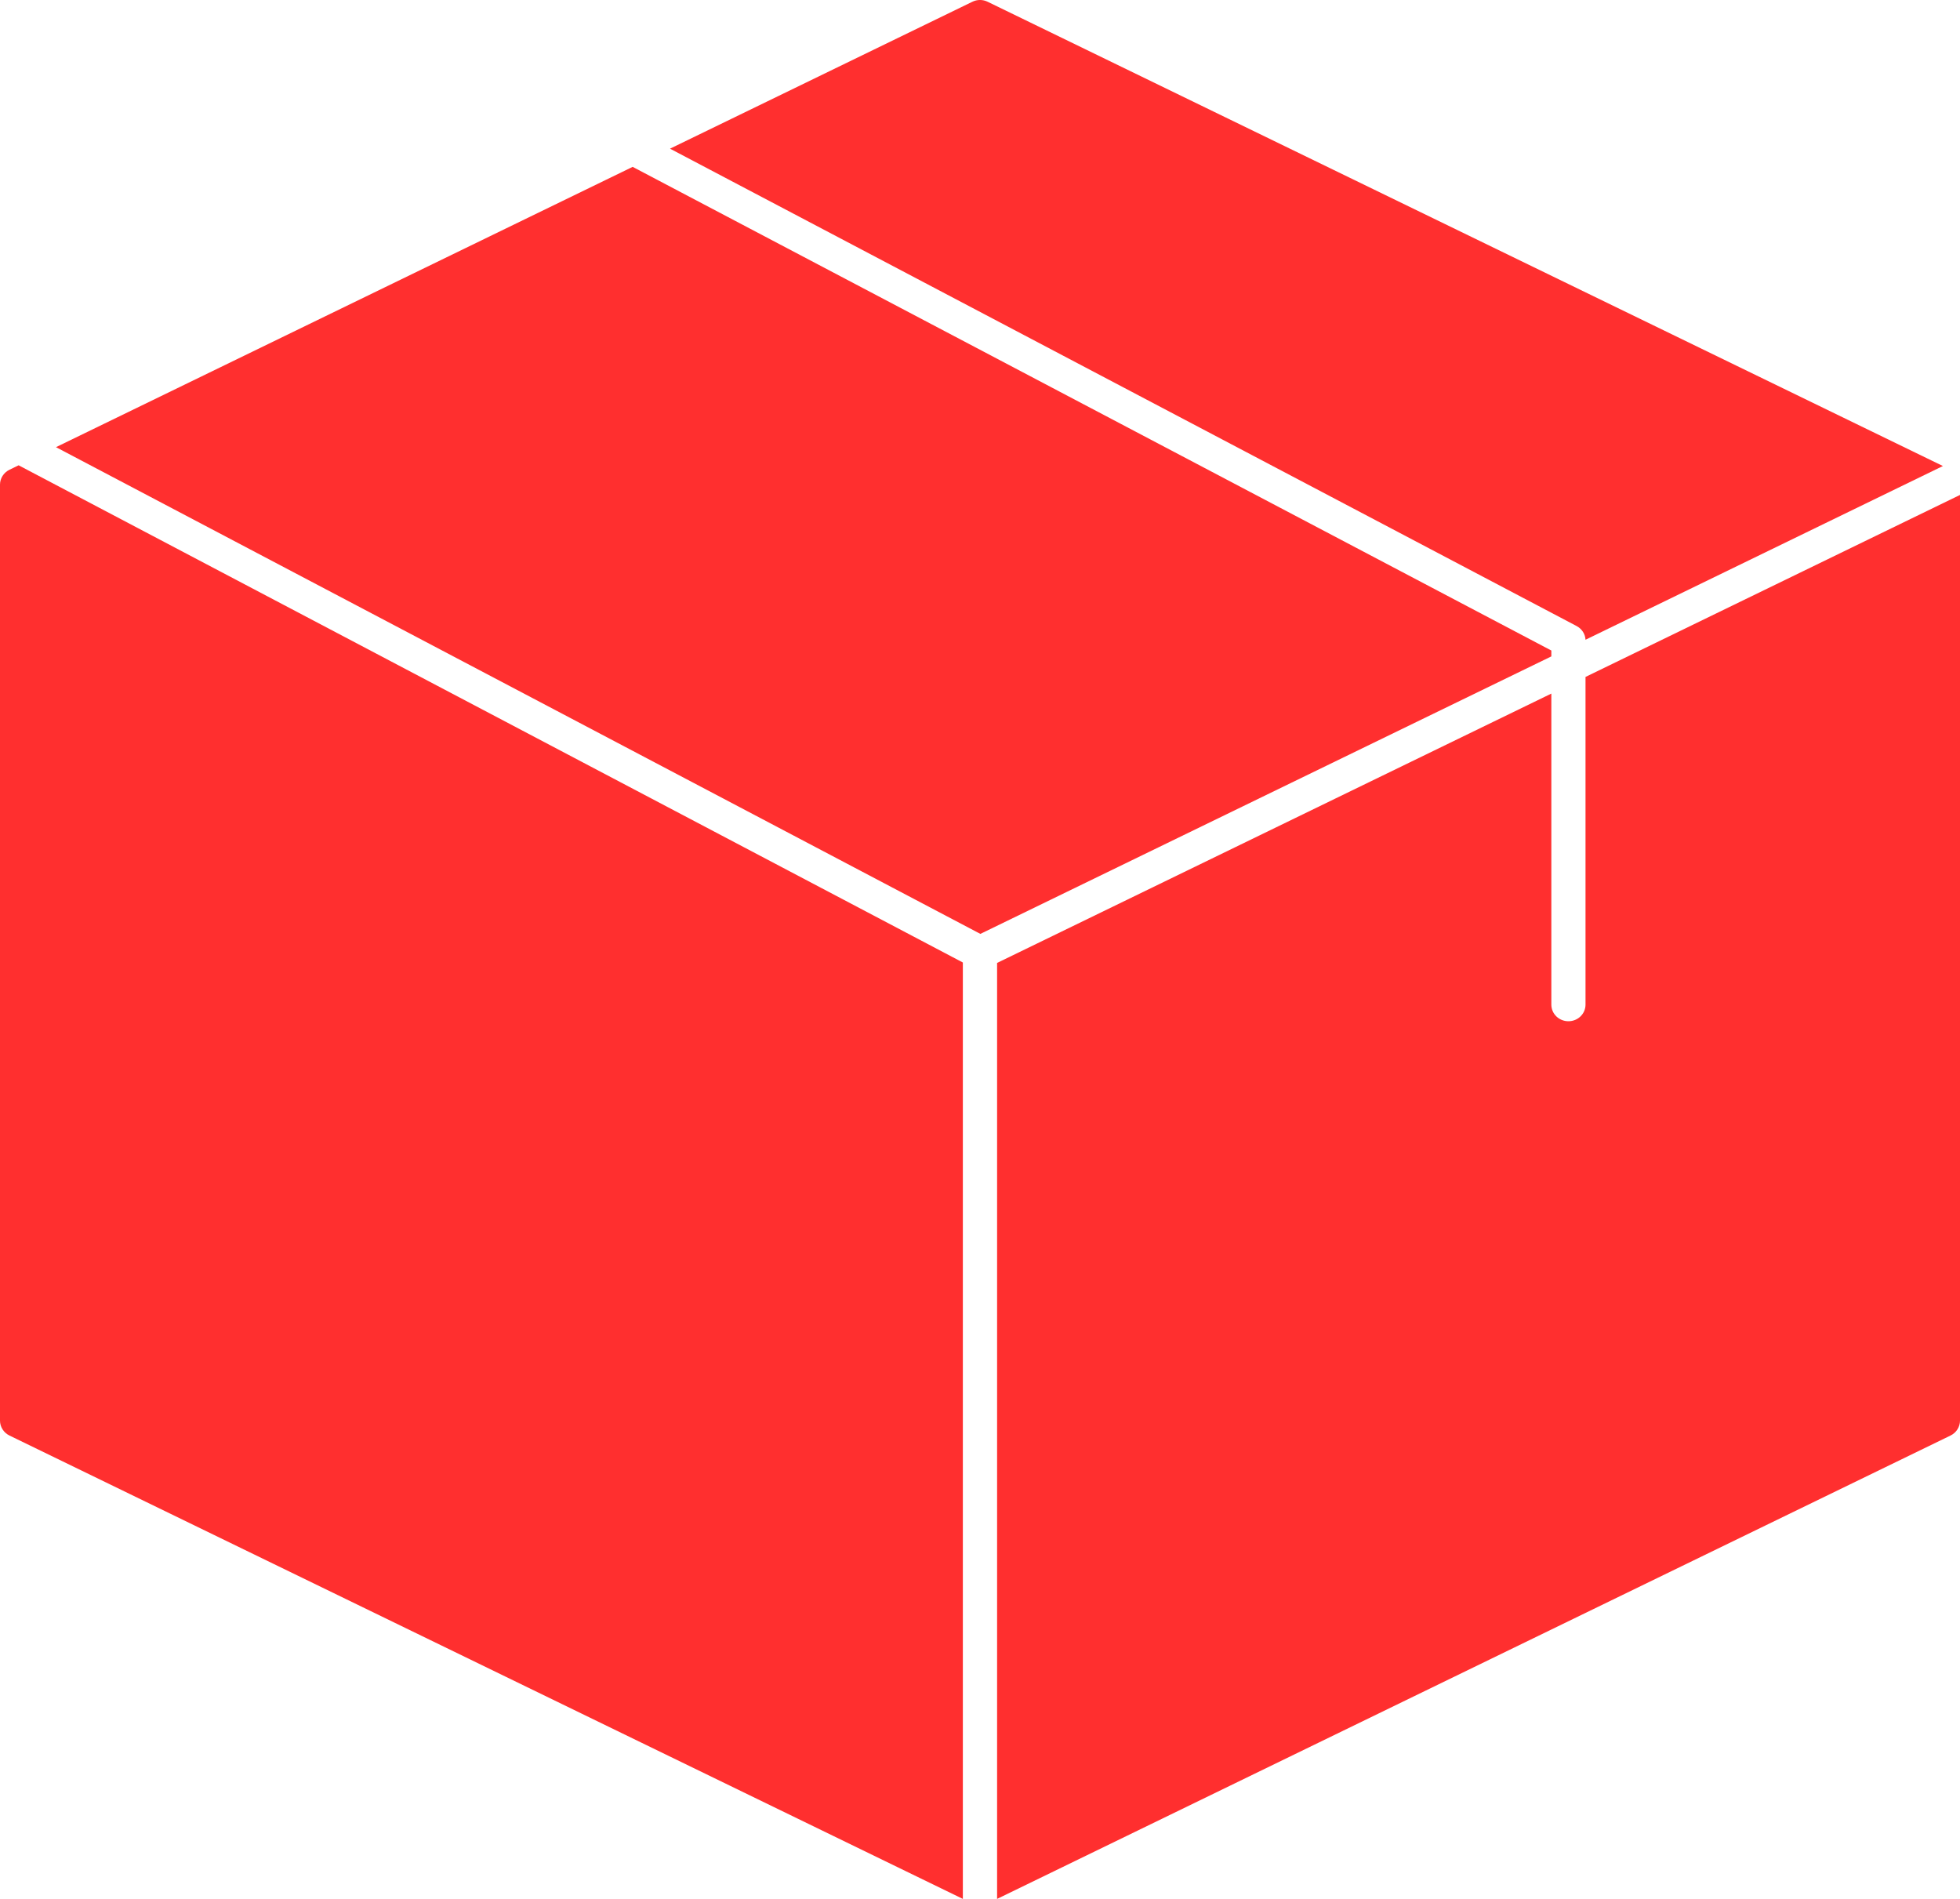 <svg xmlns="http://www.w3.org/2000/svg" fill="none" viewBox="0 0 32 31" height="31" width="32">
<path fill="#FF2F2F" d="M10.329 2.724L0.914 7.3L16.006 15.246L25.328 10.716V10.62L10.329 2.724Z"></path>
<path fill="#FF2F2F" d="M0.304 7.596L0.154 7.669C0.06 7.715 0 7.809 0 7.912V23.192C0 23.295 0.06 23.389 0.154 23.435L15.72 31V15.713L0.304 7.596Z"></path>
<path fill="#FF2F2F" d="M16.279 31L31.846 23.435C31.94 23.389 32 23.295 32 23.192V8.08L25.886 11.051V16.401C25.886 16.551 25.761 16.672 25.607 16.672C25.453 16.672 25.328 16.551 25.328 16.401V11.323L16.279 15.72V31Z"></path>
<path fill="#FF2F2F" d="M31.721 7.608L16.125 0.029C16.046 -0.01 15.954 -0.01 15.875 0.029L10.939 2.427L25.74 10.22C25.826 10.265 25.881 10.35 25.886 10.444L31.721 7.608Z"></path>
</svg>
